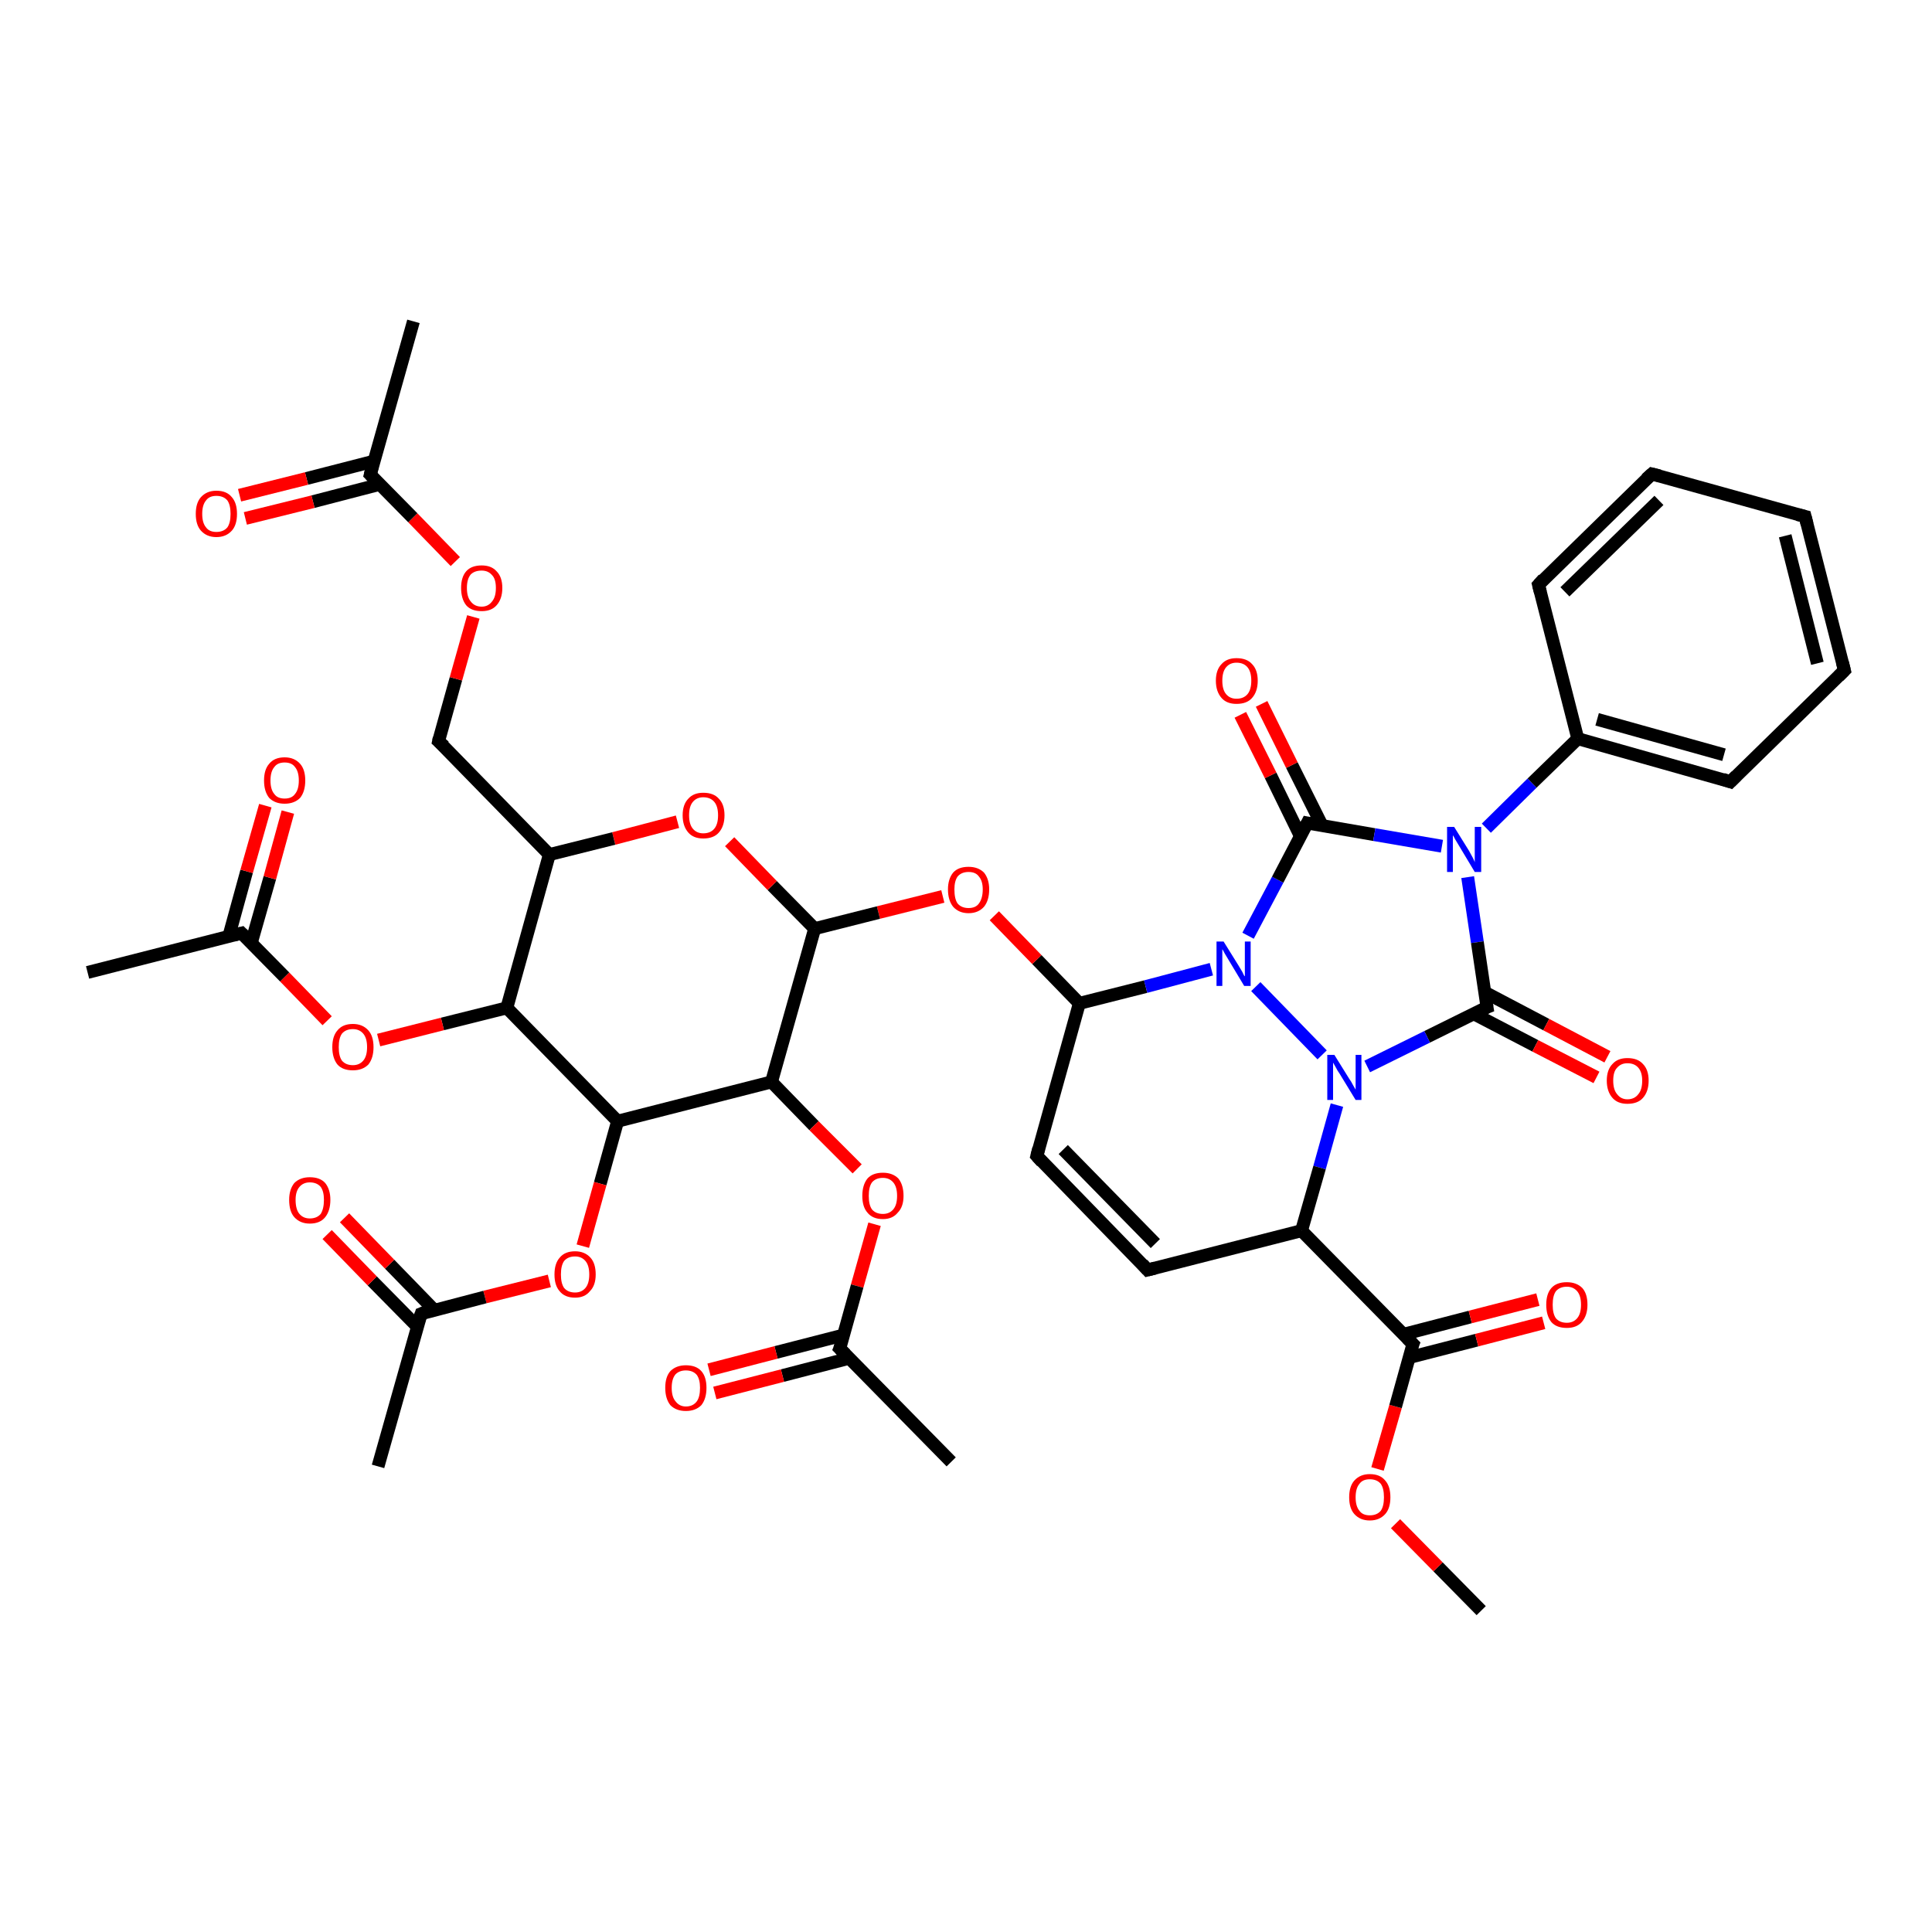 <?xml version='1.0' encoding='iso-8859-1'?>
<svg version='1.1' baseProfile='full'
              xmlns='http://www.w3.org/2000/svg'
                      xmlns:rdkit='http://www.rdkit.org/xml'
                      xmlns:xlink='http://www.w3.org/1999/xlink'
                  xml:space='preserve'
width='300px' height='300px' viewBox='0 0 300 300'>
<!-- END OF HEADER -->
<rect style='opacity:1.0;fill:#FFFFFF;stroke:none' width='300.0' height='300.0' x='0.0' y='0.0'> </rect>
<path class='bond-0 atom-0 atom-1' d='M 230.0,250.1 L 223.3,243.3' style='fill:none;fill-rule:evenodd;stroke:#000000;stroke-width:2.0px;stroke-linecap:butt;stroke-linejoin:miter;stroke-opacity:1' />
<path class='bond-0 atom-0 atom-1' d='M 223.3,243.3 L 216.7,236.6' style='fill:none;fill-rule:evenodd;stroke:#FF0000;stroke-width:2.0px;stroke-linecap:butt;stroke-linejoin:miter;stroke-opacity:1' />
<path class='bond-1 atom-1 atom-2' d='M 213.9,228.1 L 216.7,218.4' style='fill:none;fill-rule:evenodd;stroke:#FF0000;stroke-width:2.0px;stroke-linecap:butt;stroke-linejoin:miter;stroke-opacity:1' />
<path class='bond-1 atom-1 atom-2' d='M 216.7,218.4 L 219.4,208.7' style='fill:none;fill-rule:evenodd;stroke:#000000;stroke-width:2.0px;stroke-linecap:butt;stroke-linejoin:miter;stroke-opacity:1' />
<path class='bond-2 atom-2 atom-3' d='M 218.8,210.8 L 229.3,208.1' style='fill:none;fill-rule:evenodd;stroke:#000000;stroke-width:2.0px;stroke-linecap:butt;stroke-linejoin:miter;stroke-opacity:1' />
<path class='bond-2 atom-2 atom-3' d='M 229.3,208.1 L 239.7,205.4' style='fill:none;fill-rule:evenodd;stroke:#FF0000;stroke-width:2.0px;stroke-linecap:butt;stroke-linejoin:miter;stroke-opacity:1' />
<path class='bond-2 atom-2 atom-3' d='M 217.9,207.2 L 228.3,204.5' style='fill:none;fill-rule:evenodd;stroke:#000000;stroke-width:2.0px;stroke-linecap:butt;stroke-linejoin:miter;stroke-opacity:1' />
<path class='bond-2 atom-2 atom-3' d='M 228.3,204.5 L 238.8,201.8' style='fill:none;fill-rule:evenodd;stroke:#FF0000;stroke-width:2.0px;stroke-linecap:butt;stroke-linejoin:miter;stroke-opacity:1' />
<path class='bond-3 atom-2 atom-4' d='M 219.4,208.7 L 202.1,191.1' style='fill:none;fill-rule:evenodd;stroke:#000000;stroke-width:2.0px;stroke-linecap:butt;stroke-linejoin:miter;stroke-opacity:1' />
<path class='bond-4 atom-4 atom-5' d='M 202.1,191.1 L 178.2,197.2' style='fill:none;fill-rule:evenodd;stroke:#000000;stroke-width:2.0px;stroke-linecap:butt;stroke-linejoin:miter;stroke-opacity:1' />
<path class='bond-5 atom-5 atom-6' d='M 178.2,197.2 L 161.0,179.5' style='fill:none;fill-rule:evenodd;stroke:#000000;stroke-width:2.0px;stroke-linecap:butt;stroke-linejoin:miter;stroke-opacity:1' />
<path class='bond-5 atom-5 atom-6' d='M 179.4,193.1 L 165.1,178.5' style='fill:none;fill-rule:evenodd;stroke:#000000;stroke-width:2.0px;stroke-linecap:butt;stroke-linejoin:miter;stroke-opacity:1' />
<path class='bond-6 atom-6 atom-7' d='M 161.0,179.5 L 167.6,155.8' style='fill:none;fill-rule:evenodd;stroke:#000000;stroke-width:2.0px;stroke-linecap:butt;stroke-linejoin:miter;stroke-opacity:1' />
<path class='bond-7 atom-7 atom-8' d='M 167.6,155.8 L 161.0,149.0' style='fill:none;fill-rule:evenodd;stroke:#000000;stroke-width:2.0px;stroke-linecap:butt;stroke-linejoin:miter;stroke-opacity:1' />
<path class='bond-7 atom-7 atom-8' d='M 161.0,149.0 L 154.4,142.2' style='fill:none;fill-rule:evenodd;stroke:#FF0000;stroke-width:2.0px;stroke-linecap:butt;stroke-linejoin:miter;stroke-opacity:1' />
<path class='bond-8 atom-8 atom-9' d='M 146.4,139.2 L 136.4,141.7' style='fill:none;fill-rule:evenodd;stroke:#FF0000;stroke-width:2.0px;stroke-linecap:butt;stroke-linejoin:miter;stroke-opacity:1' />
<path class='bond-8 atom-8 atom-9' d='M 136.4,141.7 L 126.5,144.2' style='fill:none;fill-rule:evenodd;stroke:#000000;stroke-width:2.0px;stroke-linecap:butt;stroke-linejoin:miter;stroke-opacity:1' />
<path class='bond-9 atom-9 atom-10' d='M 126.5,144.2 L 119.9,137.5' style='fill:none;fill-rule:evenodd;stroke:#000000;stroke-width:2.0px;stroke-linecap:butt;stroke-linejoin:miter;stroke-opacity:1' />
<path class='bond-9 atom-9 atom-10' d='M 119.9,137.5 L 113.3,130.7' style='fill:none;fill-rule:evenodd;stroke:#FF0000;stroke-width:2.0px;stroke-linecap:butt;stroke-linejoin:miter;stroke-opacity:1' />
<path class='bond-10 atom-10 atom-11' d='M 105.2,127.6 L 95.3,130.2' style='fill:none;fill-rule:evenodd;stroke:#FF0000;stroke-width:2.0px;stroke-linecap:butt;stroke-linejoin:miter;stroke-opacity:1' />
<path class='bond-10 atom-10 atom-11' d='M 95.3,130.2 L 85.3,132.7' style='fill:none;fill-rule:evenodd;stroke:#000000;stroke-width:2.0px;stroke-linecap:butt;stroke-linejoin:miter;stroke-opacity:1' />
<path class='bond-11 atom-11 atom-12' d='M 85.3,132.7 L 68.1,115.1' style='fill:none;fill-rule:evenodd;stroke:#000000;stroke-width:2.0px;stroke-linecap:butt;stroke-linejoin:miter;stroke-opacity:1' />
<path class='bond-12 atom-12 atom-13' d='M 68.1,115.1 L 70.8,105.4' style='fill:none;fill-rule:evenodd;stroke:#000000;stroke-width:2.0px;stroke-linecap:butt;stroke-linejoin:miter;stroke-opacity:1' />
<path class='bond-12 atom-12 atom-13' d='M 70.8,105.4 L 73.5,95.8' style='fill:none;fill-rule:evenodd;stroke:#FF0000;stroke-width:2.0px;stroke-linecap:butt;stroke-linejoin:miter;stroke-opacity:1' />
<path class='bond-13 atom-13 atom-14' d='M 70.7,87.2 L 64.1,80.4' style='fill:none;fill-rule:evenodd;stroke:#FF0000;stroke-width:2.0px;stroke-linecap:butt;stroke-linejoin:miter;stroke-opacity:1' />
<path class='bond-13 atom-13 atom-14' d='M 64.1,80.4 L 57.5,73.7' style='fill:none;fill-rule:evenodd;stroke:#000000;stroke-width:2.0px;stroke-linecap:butt;stroke-linejoin:miter;stroke-opacity:1' />
<path class='bond-14 atom-14 atom-15' d='M 57.5,73.7 L 64.2,49.9' style='fill:none;fill-rule:evenodd;stroke:#000000;stroke-width:2.0px;stroke-linecap:butt;stroke-linejoin:miter;stroke-opacity:1' />
<path class='bond-15 atom-14 atom-16' d='M 58.1,71.6 L 47.6,74.3' style='fill:none;fill-rule:evenodd;stroke:#000000;stroke-width:2.0px;stroke-linecap:butt;stroke-linejoin:miter;stroke-opacity:1' />
<path class='bond-15 atom-14 atom-16' d='M 47.6,74.3 L 37.2,76.9' style='fill:none;fill-rule:evenodd;stroke:#FF0000;stroke-width:2.0px;stroke-linecap:butt;stroke-linejoin:miter;stroke-opacity:1' />
<path class='bond-15 atom-14 atom-16' d='M 59.0,75.2 L 48.6,77.9' style='fill:none;fill-rule:evenodd;stroke:#000000;stroke-width:2.0px;stroke-linecap:butt;stroke-linejoin:miter;stroke-opacity:1' />
<path class='bond-15 atom-14 atom-16' d='M 48.6,77.9 L 38.1,80.5' style='fill:none;fill-rule:evenodd;stroke:#FF0000;stroke-width:2.0px;stroke-linecap:butt;stroke-linejoin:miter;stroke-opacity:1' />
<path class='bond-16 atom-11 atom-17' d='M 85.3,132.7 L 78.7,156.5' style='fill:none;fill-rule:evenodd;stroke:#000000;stroke-width:2.0px;stroke-linecap:butt;stroke-linejoin:miter;stroke-opacity:1' />
<path class='bond-17 atom-17 atom-18' d='M 78.7,156.5 L 68.7,159.0' style='fill:none;fill-rule:evenodd;stroke:#000000;stroke-width:2.0px;stroke-linecap:butt;stroke-linejoin:miter;stroke-opacity:1' />
<path class='bond-17 atom-17 atom-18' d='M 68.7,159.0 L 58.8,161.5' style='fill:none;fill-rule:evenodd;stroke:#FF0000;stroke-width:2.0px;stroke-linecap:butt;stroke-linejoin:miter;stroke-opacity:1' />
<path class='bond-18 atom-18 atom-19' d='M 50.8,158.5 L 44.2,151.7' style='fill:none;fill-rule:evenodd;stroke:#FF0000;stroke-width:2.0px;stroke-linecap:butt;stroke-linejoin:miter;stroke-opacity:1' />
<path class='bond-18 atom-18 atom-19' d='M 44.2,151.7 L 37.5,144.9' style='fill:none;fill-rule:evenodd;stroke:#000000;stroke-width:2.0px;stroke-linecap:butt;stroke-linejoin:miter;stroke-opacity:1' />
<path class='bond-19 atom-19 atom-20' d='M 37.5,144.9 L 13.6,151.0' style='fill:none;fill-rule:evenodd;stroke:#000000;stroke-width:2.0px;stroke-linecap:butt;stroke-linejoin:miter;stroke-opacity:1' />
<path class='bond-20 atom-19 atom-21' d='M 39.0,146.5 L 41.9,136.3' style='fill:none;fill-rule:evenodd;stroke:#000000;stroke-width:2.0px;stroke-linecap:butt;stroke-linejoin:miter;stroke-opacity:1' />
<path class='bond-20 atom-19 atom-21' d='M 41.9,136.3 L 44.7,126.1' style='fill:none;fill-rule:evenodd;stroke:#FF0000;stroke-width:2.0px;stroke-linecap:butt;stroke-linejoin:miter;stroke-opacity:1' />
<path class='bond-20 atom-19 atom-21' d='M 35.5,145.5 L 38.3,135.3' style='fill:none;fill-rule:evenodd;stroke:#000000;stroke-width:2.0px;stroke-linecap:butt;stroke-linejoin:miter;stroke-opacity:1' />
<path class='bond-20 atom-19 atom-21' d='M 38.3,135.3 L 41.2,125.1' style='fill:none;fill-rule:evenodd;stroke:#FF0000;stroke-width:2.0px;stroke-linecap:butt;stroke-linejoin:miter;stroke-opacity:1' />
<path class='bond-21 atom-17 atom-22' d='M 78.7,156.5 L 95.9,174.1' style='fill:none;fill-rule:evenodd;stroke:#000000;stroke-width:2.0px;stroke-linecap:butt;stroke-linejoin:miter;stroke-opacity:1' />
<path class='bond-22 atom-22 atom-23' d='M 95.9,174.1 L 93.2,183.8' style='fill:none;fill-rule:evenodd;stroke:#000000;stroke-width:2.0px;stroke-linecap:butt;stroke-linejoin:miter;stroke-opacity:1' />
<path class='bond-22 atom-22 atom-23' d='M 93.2,183.8 L 90.5,193.5' style='fill:none;fill-rule:evenodd;stroke:#FF0000;stroke-width:2.0px;stroke-linecap:butt;stroke-linejoin:miter;stroke-opacity:1' />
<path class='bond-23 atom-23 atom-24' d='M 85.3,198.9 L 75.3,201.4' style='fill:none;fill-rule:evenodd;stroke:#FF0000;stroke-width:2.0px;stroke-linecap:butt;stroke-linejoin:miter;stroke-opacity:1' />
<path class='bond-23 atom-23 atom-24' d='M 75.3,201.4 L 65.4,204.0' style='fill:none;fill-rule:evenodd;stroke:#000000;stroke-width:2.0px;stroke-linecap:butt;stroke-linejoin:miter;stroke-opacity:1' />
<path class='bond-24 atom-24 atom-25' d='M 65.4,204.0 L 58.7,227.7' style='fill:none;fill-rule:evenodd;stroke:#000000;stroke-width:2.0px;stroke-linecap:butt;stroke-linejoin:miter;stroke-opacity:1' />
<path class='bond-25 atom-24 atom-26' d='M 67.4,203.4 L 60.5,196.3' style='fill:none;fill-rule:evenodd;stroke:#000000;stroke-width:2.0px;stroke-linecap:butt;stroke-linejoin:miter;stroke-opacity:1' />
<path class='bond-25 atom-24 atom-26' d='M 60.5,196.3 L 53.5,189.1' style='fill:none;fill-rule:evenodd;stroke:#FF0000;stroke-width:2.0px;stroke-linecap:butt;stroke-linejoin:miter;stroke-opacity:1' />
<path class='bond-25 atom-24 atom-26' d='M 64.8,206.0 L 57.8,198.9' style='fill:none;fill-rule:evenodd;stroke:#000000;stroke-width:2.0px;stroke-linecap:butt;stroke-linejoin:miter;stroke-opacity:1' />
<path class='bond-25 atom-24 atom-26' d='M 57.8,198.9 L 50.8,191.7' style='fill:none;fill-rule:evenodd;stroke:#FF0000;stroke-width:2.0px;stroke-linecap:butt;stroke-linejoin:miter;stroke-opacity:1' />
<path class='bond-26 atom-22 atom-27' d='M 95.9,174.1 L 119.8,168.0' style='fill:none;fill-rule:evenodd;stroke:#000000;stroke-width:2.0px;stroke-linecap:butt;stroke-linejoin:miter;stroke-opacity:1' />
<path class='bond-27 atom-27 atom-28' d='M 119.8,168.0 L 126.4,174.8' style='fill:none;fill-rule:evenodd;stroke:#000000;stroke-width:2.0px;stroke-linecap:butt;stroke-linejoin:miter;stroke-opacity:1' />
<path class='bond-27 atom-27 atom-28' d='M 126.4,174.8 L 133.1,181.5' style='fill:none;fill-rule:evenodd;stroke:#FF0000;stroke-width:2.0px;stroke-linecap:butt;stroke-linejoin:miter;stroke-opacity:1' />
<path class='bond-28 atom-28 atom-29' d='M 135.8,190.1 L 133.1,199.7' style='fill:none;fill-rule:evenodd;stroke:#FF0000;stroke-width:2.0px;stroke-linecap:butt;stroke-linejoin:miter;stroke-opacity:1' />
<path class='bond-28 atom-28 atom-29' d='M 133.1,199.7 L 130.4,209.4' style='fill:none;fill-rule:evenodd;stroke:#000000;stroke-width:2.0px;stroke-linecap:butt;stroke-linejoin:miter;stroke-opacity:1' />
<path class='bond-29 atom-29 atom-30' d='M 130.4,209.4 L 147.7,227.0' style='fill:none;fill-rule:evenodd;stroke:#000000;stroke-width:2.0px;stroke-linecap:butt;stroke-linejoin:miter;stroke-opacity:1' />
<path class='bond-30 atom-29 atom-31' d='M 131.0,207.3 L 120.5,210.0' style='fill:none;fill-rule:evenodd;stroke:#000000;stroke-width:2.0px;stroke-linecap:butt;stroke-linejoin:miter;stroke-opacity:1' />
<path class='bond-30 atom-29 atom-31' d='M 120.5,210.0 L 110.1,212.7' style='fill:none;fill-rule:evenodd;stroke:#FF0000;stroke-width:2.0px;stroke-linecap:butt;stroke-linejoin:miter;stroke-opacity:1' />
<path class='bond-30 atom-29 atom-31' d='M 131.9,210.9 L 121.5,213.6' style='fill:none;fill-rule:evenodd;stroke:#000000;stroke-width:2.0px;stroke-linecap:butt;stroke-linejoin:miter;stroke-opacity:1' />
<path class='bond-30 atom-29 atom-31' d='M 121.5,213.6 L 111.0,216.3' style='fill:none;fill-rule:evenodd;stroke:#FF0000;stroke-width:2.0px;stroke-linecap:butt;stroke-linejoin:miter;stroke-opacity:1' />
<path class='bond-31 atom-7 atom-32' d='M 167.6,155.8 L 177.9,153.2' style='fill:none;fill-rule:evenodd;stroke:#000000;stroke-width:2.0px;stroke-linecap:butt;stroke-linejoin:miter;stroke-opacity:1' />
<path class='bond-31 atom-7 atom-32' d='M 177.9,153.2 L 188.1,150.5' style='fill:none;fill-rule:evenodd;stroke:#0000FF;stroke-width:2.0px;stroke-linecap:butt;stroke-linejoin:miter;stroke-opacity:1' />
<path class='bond-32 atom-32 atom-33' d='M 193.8,145.3 L 198.4,136.6' style='fill:none;fill-rule:evenodd;stroke:#0000FF;stroke-width:2.0px;stroke-linecap:butt;stroke-linejoin:miter;stroke-opacity:1' />
<path class='bond-32 atom-32 atom-33' d='M 198.4,136.6 L 203.0,127.8' style='fill:none;fill-rule:evenodd;stroke:#000000;stroke-width:2.0px;stroke-linecap:butt;stroke-linejoin:miter;stroke-opacity:1' />
<path class='bond-33 atom-33 atom-34' d='M 205.3,128.2 L 200.6,118.8' style='fill:none;fill-rule:evenodd;stroke:#000000;stroke-width:2.0px;stroke-linecap:butt;stroke-linejoin:miter;stroke-opacity:1' />
<path class='bond-33 atom-33 atom-34' d='M 200.6,118.8 L 195.9,109.3' style='fill:none;fill-rule:evenodd;stroke:#FF0000;stroke-width:2.0px;stroke-linecap:butt;stroke-linejoin:miter;stroke-opacity:1' />
<path class='bond-33 atom-33 atom-34' d='M 201.9,129.8 L 197.3,120.4' style='fill:none;fill-rule:evenodd;stroke:#000000;stroke-width:2.0px;stroke-linecap:butt;stroke-linejoin:miter;stroke-opacity:1' />
<path class='bond-33 atom-33 atom-34' d='M 197.3,120.4 L 192.6,111.0' style='fill:none;fill-rule:evenodd;stroke:#FF0000;stroke-width:2.0px;stroke-linecap:butt;stroke-linejoin:miter;stroke-opacity:1' />
<path class='bond-34 atom-33 atom-35' d='M 203.0,127.8 L 213.4,129.6' style='fill:none;fill-rule:evenodd;stroke:#000000;stroke-width:2.0px;stroke-linecap:butt;stroke-linejoin:miter;stroke-opacity:1' />
<path class='bond-34 atom-33 atom-35' d='M 213.4,129.6 L 223.9,131.4' style='fill:none;fill-rule:evenodd;stroke:#0000FF;stroke-width:2.0px;stroke-linecap:butt;stroke-linejoin:miter;stroke-opacity:1' />
<path class='bond-35 atom-35 atom-36' d='M 230.8,128.6 L 237.9,121.6' style='fill:none;fill-rule:evenodd;stroke:#0000FF;stroke-width:2.0px;stroke-linecap:butt;stroke-linejoin:miter;stroke-opacity:1' />
<path class='bond-35 atom-35 atom-36' d='M 237.9,121.6 L 245.0,114.7' style='fill:none;fill-rule:evenodd;stroke:#000000;stroke-width:2.0px;stroke-linecap:butt;stroke-linejoin:miter;stroke-opacity:1' />
<path class='bond-36 atom-36 atom-37' d='M 245.0,114.7 L 268.7,121.4' style='fill:none;fill-rule:evenodd;stroke:#000000;stroke-width:2.0px;stroke-linecap:butt;stroke-linejoin:miter;stroke-opacity:1' />
<path class='bond-36 atom-36 atom-37' d='M 248.0,111.7 L 267.7,117.2' style='fill:none;fill-rule:evenodd;stroke:#000000;stroke-width:2.0px;stroke-linecap:butt;stroke-linejoin:miter;stroke-opacity:1' />
<path class='bond-37 atom-37 atom-38' d='M 268.7,121.4 L 286.4,104.1' style='fill:none;fill-rule:evenodd;stroke:#000000;stroke-width:2.0px;stroke-linecap:butt;stroke-linejoin:miter;stroke-opacity:1' />
<path class='bond-38 atom-38 atom-39' d='M 286.4,104.1 L 280.3,80.2' style='fill:none;fill-rule:evenodd;stroke:#000000;stroke-width:2.0px;stroke-linecap:butt;stroke-linejoin:miter;stroke-opacity:1' />
<path class='bond-38 atom-38 atom-39' d='M 282.2,103.0 L 277.2,83.2' style='fill:none;fill-rule:evenodd;stroke:#000000;stroke-width:2.0px;stroke-linecap:butt;stroke-linejoin:miter;stroke-opacity:1' />
<path class='bond-39 atom-39 atom-40' d='M 280.3,80.2 L 256.5,73.6' style='fill:none;fill-rule:evenodd;stroke:#000000;stroke-width:2.0px;stroke-linecap:butt;stroke-linejoin:miter;stroke-opacity:1' />
<path class='bond-40 atom-40 atom-41' d='M 256.5,73.6 L 238.9,90.8' style='fill:none;fill-rule:evenodd;stroke:#000000;stroke-width:2.0px;stroke-linecap:butt;stroke-linejoin:miter;stroke-opacity:1' />
<path class='bond-40 atom-40 atom-41' d='M 257.6,77.7 L 243.0,91.9' style='fill:none;fill-rule:evenodd;stroke:#000000;stroke-width:2.0px;stroke-linecap:butt;stroke-linejoin:miter;stroke-opacity:1' />
<path class='bond-41 atom-35 atom-42' d='M 227.9,136.2 L 229.4,146.3' style='fill:none;fill-rule:evenodd;stroke:#0000FF;stroke-width:2.0px;stroke-linecap:butt;stroke-linejoin:miter;stroke-opacity:1' />
<path class='bond-41 atom-35 atom-42' d='M 229.4,146.3 L 230.9,156.4' style='fill:none;fill-rule:evenodd;stroke:#000000;stroke-width:2.0px;stroke-linecap:butt;stroke-linejoin:miter;stroke-opacity:1' />
<path class='bond-42 atom-42 atom-43' d='M 228.8,157.4 L 238.4,162.4' style='fill:none;fill-rule:evenodd;stroke:#000000;stroke-width:2.0px;stroke-linecap:butt;stroke-linejoin:miter;stroke-opacity:1' />
<path class='bond-42 atom-42 atom-43' d='M 238.4,162.4 L 247.9,167.3' style='fill:none;fill-rule:evenodd;stroke:#FF0000;stroke-width:2.0px;stroke-linecap:butt;stroke-linejoin:miter;stroke-opacity:1' />
<path class='bond-42 atom-42 atom-43' d='M 230.6,154.1 L 240.1,159.1' style='fill:none;fill-rule:evenodd;stroke:#000000;stroke-width:2.0px;stroke-linecap:butt;stroke-linejoin:miter;stroke-opacity:1' />
<path class='bond-42 atom-42 atom-43' d='M 240.1,159.1 L 249.6,164.1' style='fill:none;fill-rule:evenodd;stroke:#FF0000;stroke-width:2.0px;stroke-linecap:butt;stroke-linejoin:miter;stroke-opacity:1' />
<path class='bond-43 atom-42 atom-44' d='M 230.9,156.4 L 221.6,161.0' style='fill:none;fill-rule:evenodd;stroke:#000000;stroke-width:2.0px;stroke-linecap:butt;stroke-linejoin:miter;stroke-opacity:1' />
<path class='bond-43 atom-42 atom-44' d='M 221.6,161.0 L 212.3,165.6' style='fill:none;fill-rule:evenodd;stroke:#0000FF;stroke-width:2.0px;stroke-linecap:butt;stroke-linejoin:miter;stroke-opacity:1' />
<path class='bond-44 atom-44 atom-4' d='M 207.6,171.6 L 204.9,181.3' style='fill:none;fill-rule:evenodd;stroke:#0000FF;stroke-width:2.0px;stroke-linecap:butt;stroke-linejoin:miter;stroke-opacity:1' />
<path class='bond-44 atom-44 atom-4' d='M 204.9,181.3 L 202.1,191.1' style='fill:none;fill-rule:evenodd;stroke:#000000;stroke-width:2.0px;stroke-linecap:butt;stroke-linejoin:miter;stroke-opacity:1' />
<path class='bond-45 atom-27 atom-9' d='M 119.8,168.0 L 126.5,144.2' style='fill:none;fill-rule:evenodd;stroke:#000000;stroke-width:2.0px;stroke-linecap:butt;stroke-linejoin:miter;stroke-opacity:1' />
<path class='bond-46 atom-44 atom-32' d='M 205.3,163.8 L 195.0,153.2' style='fill:none;fill-rule:evenodd;stroke:#0000FF;stroke-width:2.0px;stroke-linecap:butt;stroke-linejoin:miter;stroke-opacity:1' />
<path class='bond-47 atom-41 atom-36' d='M 238.9,90.8 L 245.0,114.7' style='fill:none;fill-rule:evenodd;stroke:#000000;stroke-width:2.0px;stroke-linecap:butt;stroke-linejoin:miter;stroke-opacity:1' />
<path d='M 219.2,209.2 L 219.4,208.7 L 218.5,207.8' style='fill:none;stroke:#000000;stroke-width:2.0px;stroke-linecap:butt;stroke-linejoin:miter;stroke-opacity:1;' />
<path d='M 179.4,196.9 L 178.2,197.2 L 177.4,196.3' style='fill:none;stroke:#000000;stroke-width:2.0px;stroke-linecap:butt;stroke-linejoin:miter;stroke-opacity:1;' />
<path d='M 161.8,180.4 L 161.0,179.5 L 161.3,178.3' style='fill:none;stroke:#000000;stroke-width:2.0px;stroke-linecap:butt;stroke-linejoin:miter;stroke-opacity:1;' />
<path d='M 69.0,115.9 L 68.1,115.1 L 68.2,114.6' style='fill:none;stroke:#000000;stroke-width:2.0px;stroke-linecap:butt;stroke-linejoin:miter;stroke-opacity:1;' />
<path d='M 57.8,74.0 L 57.5,73.7 L 57.8,72.5' style='fill:none;stroke:#000000;stroke-width:2.0px;stroke-linecap:butt;stroke-linejoin:miter;stroke-opacity:1;' />
<path d='M 37.9,145.3 L 37.5,144.9 L 36.3,145.2' style='fill:none;stroke:#000000;stroke-width:2.0px;stroke-linecap:butt;stroke-linejoin:miter;stroke-opacity:1;' />
<path d='M 65.9,203.8 L 65.4,204.0 L 65.0,205.2' style='fill:none;stroke:#000000;stroke-width:2.0px;stroke-linecap:butt;stroke-linejoin:miter;stroke-opacity:1;' />
<path d='M 130.6,208.9 L 130.4,209.4 L 131.3,210.3' style='fill:none;stroke:#000000;stroke-width:2.0px;stroke-linecap:butt;stroke-linejoin:miter;stroke-opacity:1;' />
<path d='M 202.8,128.2 L 203.0,127.8 L 203.5,127.9' style='fill:none;stroke:#000000;stroke-width:2.0px;stroke-linecap:butt;stroke-linejoin:miter;stroke-opacity:1;' />
<path d='M 267.5,121.0 L 268.7,121.4 L 269.6,120.5' style='fill:none;stroke:#000000;stroke-width:2.0px;stroke-linecap:butt;stroke-linejoin:miter;stroke-opacity:1;' />
<path d='M 285.5,105.0 L 286.4,104.1 L 286.1,102.9' style='fill:none;stroke:#000000;stroke-width:2.0px;stroke-linecap:butt;stroke-linejoin:miter;stroke-opacity:1;' />
<path d='M 280.6,81.4 L 280.3,80.2 L 279.1,79.9' style='fill:none;stroke:#000000;stroke-width:2.0px;stroke-linecap:butt;stroke-linejoin:miter;stroke-opacity:1;' />
<path d='M 257.7,73.9 L 256.5,73.6 L 255.6,74.4' style='fill:none;stroke:#000000;stroke-width:2.0px;stroke-linecap:butt;stroke-linejoin:miter;stroke-opacity:1;' />
<path d='M 239.7,89.9 L 238.9,90.8 L 239.2,92.0' style='fill:none;stroke:#000000;stroke-width:2.0px;stroke-linecap:butt;stroke-linejoin:miter;stroke-opacity:1;' />
<path d='M 230.8,155.8 L 230.9,156.4 L 230.4,156.6' style='fill:none;stroke:#000000;stroke-width:2.0px;stroke-linecap:butt;stroke-linejoin:miter;stroke-opacity:1;' />
<path class='atom-1' d='M 209.5 232.5
Q 209.5 230.8, 210.3 229.9
Q 211.2 228.9, 212.7 228.9
Q 214.3 228.9, 215.1 229.9
Q 215.9 230.8, 215.9 232.5
Q 215.9 234.2, 215.1 235.1
Q 214.2 236.1, 212.7 236.1
Q 211.2 236.1, 210.3 235.1
Q 209.5 234.2, 209.5 232.5
M 212.7 235.3
Q 213.8 235.3, 214.4 234.6
Q 214.9 233.9, 214.9 232.5
Q 214.9 231.1, 214.4 230.4
Q 213.8 229.7, 212.7 229.7
Q 211.6 229.7, 211.1 230.4
Q 210.5 231.1, 210.5 232.5
Q 210.5 233.9, 211.1 234.6
Q 211.6 235.3, 212.7 235.3
' fill='#FF0000'/>
<path class='atom-3' d='M 240.1 202.6
Q 240.1 200.9, 240.9 200.0
Q 241.7 199.1, 243.3 199.1
Q 244.8 199.1, 245.7 200.0
Q 246.5 200.9, 246.5 202.6
Q 246.5 204.3, 245.6 205.3
Q 244.8 206.2, 243.3 206.2
Q 241.7 206.2, 240.9 205.3
Q 240.1 204.3, 240.1 202.6
M 243.3 205.4
Q 244.3 205.4, 244.9 204.7
Q 245.5 204.0, 245.5 202.6
Q 245.5 201.2, 244.9 200.5
Q 244.3 199.8, 243.3 199.8
Q 242.2 199.8, 241.6 200.5
Q 241.1 201.2, 241.1 202.6
Q 241.1 204.0, 241.6 204.7
Q 242.2 205.4, 243.3 205.4
' fill='#FF0000'/>
<path class='atom-8' d='M 147.2 138.1
Q 147.2 136.5, 148.0 135.5
Q 148.8 134.6, 150.4 134.6
Q 151.9 134.6, 152.8 135.5
Q 153.6 136.5, 153.6 138.1
Q 153.6 139.8, 152.8 140.8
Q 151.9 141.8, 150.4 141.8
Q 148.9 141.8, 148.0 140.8
Q 147.2 139.8, 147.2 138.1
M 150.4 141.0
Q 151.5 141.0, 152.0 140.3
Q 152.6 139.5, 152.6 138.1
Q 152.6 136.8, 152.0 136.1
Q 151.5 135.4, 150.4 135.4
Q 149.3 135.4, 148.7 136.1
Q 148.2 136.8, 148.2 138.1
Q 148.2 139.6, 148.7 140.3
Q 149.3 141.0, 150.4 141.0
' fill='#FF0000'/>
<path class='atom-10' d='M 106.0 126.6
Q 106.0 124.9, 106.9 124.0
Q 107.7 123.1, 109.2 123.1
Q 110.8 123.1, 111.6 124.0
Q 112.5 124.9, 112.5 126.6
Q 112.5 128.3, 111.6 129.3
Q 110.8 130.2, 109.2 130.2
Q 107.7 130.2, 106.9 129.3
Q 106.0 128.3, 106.0 126.6
M 109.2 129.4
Q 110.3 129.4, 110.9 128.7
Q 111.5 128.0, 111.5 126.6
Q 111.5 125.2, 110.9 124.5
Q 110.3 123.8, 109.2 123.8
Q 108.2 123.8, 107.6 124.5
Q 107.0 125.2, 107.0 126.6
Q 107.0 128.0, 107.6 128.7
Q 108.2 129.4, 109.2 129.4
' fill='#FF0000'/>
<path class='atom-13' d='M 71.6 91.3
Q 71.6 89.6, 72.4 88.7
Q 73.2 87.8, 74.8 87.8
Q 76.3 87.8, 77.1 88.7
Q 78.0 89.6, 78.0 91.3
Q 78.0 93.0, 77.1 94.0
Q 76.3 94.9, 74.8 94.9
Q 73.2 94.9, 72.4 94.0
Q 71.6 93.0, 71.6 91.3
M 74.8 94.2
Q 75.8 94.2, 76.4 93.4
Q 77.0 92.7, 77.0 91.3
Q 77.0 89.9, 76.4 89.3
Q 75.8 88.6, 74.8 88.6
Q 73.7 88.6, 73.1 89.2
Q 72.5 89.9, 72.5 91.3
Q 72.5 92.7, 73.1 93.4
Q 73.7 94.2, 74.8 94.2
' fill='#FF0000'/>
<path class='atom-16' d='M 30.4 79.8
Q 30.4 78.1, 31.2 77.2
Q 32.1 76.2, 33.6 76.2
Q 35.2 76.2, 36.0 77.2
Q 36.8 78.1, 36.8 79.8
Q 36.8 81.5, 36.0 82.4
Q 35.1 83.4, 33.6 83.4
Q 32.1 83.4, 31.2 82.4
Q 30.4 81.5, 30.4 79.8
M 33.6 82.6
Q 34.7 82.6, 35.3 81.9
Q 35.8 81.2, 35.8 79.8
Q 35.8 78.4, 35.3 77.7
Q 34.7 77.0, 33.6 77.0
Q 32.5 77.0, 32.0 77.7
Q 31.4 78.4, 31.4 79.8
Q 31.4 81.2, 32.0 81.9
Q 32.5 82.6, 33.6 82.6
' fill='#FF0000'/>
<path class='atom-18' d='M 51.6 162.6
Q 51.6 160.9, 52.4 160.0
Q 53.2 159.0, 54.8 159.0
Q 56.3 159.0, 57.2 160.0
Q 58.0 160.9, 58.0 162.6
Q 58.0 164.3, 57.2 165.3
Q 56.3 166.2, 54.8 166.2
Q 53.2 166.2, 52.4 165.3
Q 51.6 164.3, 51.6 162.6
M 54.8 165.4
Q 55.8 165.4, 56.4 164.7
Q 57.0 164.0, 57.0 162.6
Q 57.0 161.2, 56.4 160.5
Q 55.8 159.8, 54.8 159.8
Q 53.7 159.8, 53.1 160.5
Q 52.6 161.2, 52.6 162.6
Q 52.6 164.0, 53.1 164.7
Q 53.7 165.4, 54.8 165.4
' fill='#FF0000'/>
<path class='atom-21' d='M 41.0 121.2
Q 41.0 119.5, 41.8 118.6
Q 42.6 117.6, 44.2 117.6
Q 45.7 117.6, 46.6 118.6
Q 47.4 119.5, 47.4 121.2
Q 47.4 122.9, 46.6 123.9
Q 45.7 124.8, 44.2 124.8
Q 42.7 124.8, 41.8 123.9
Q 41.0 122.9, 41.0 121.2
M 44.2 124.0
Q 45.3 124.0, 45.8 123.3
Q 46.4 122.6, 46.4 121.2
Q 46.4 119.8, 45.8 119.1
Q 45.3 118.4, 44.2 118.4
Q 43.1 118.4, 42.6 119.1
Q 42.0 119.8, 42.0 121.2
Q 42.0 122.6, 42.6 123.3
Q 43.1 124.0, 44.2 124.0
' fill='#FF0000'/>
<path class='atom-23' d='M 86.1 197.9
Q 86.1 196.2, 86.9 195.3
Q 87.7 194.3, 89.3 194.3
Q 90.8 194.3, 91.7 195.3
Q 92.5 196.2, 92.5 197.9
Q 92.5 199.6, 91.6 200.5
Q 90.8 201.5, 89.3 201.5
Q 87.7 201.5, 86.9 200.5
Q 86.1 199.6, 86.1 197.9
M 89.3 200.7
Q 90.3 200.7, 90.9 200.0
Q 91.5 199.3, 91.5 197.9
Q 91.5 196.5, 90.9 195.8
Q 90.3 195.1, 89.3 195.1
Q 88.2 195.1, 87.6 195.8
Q 87.1 196.5, 87.1 197.9
Q 87.1 199.3, 87.6 200.0
Q 88.2 200.7, 89.3 200.7
' fill='#FF0000'/>
<path class='atom-26' d='M 44.9 186.3
Q 44.9 184.7, 45.7 183.7
Q 46.6 182.8, 48.1 182.8
Q 49.7 182.8, 50.5 183.7
Q 51.3 184.7, 51.3 186.3
Q 51.3 188.0, 50.5 189.0
Q 49.7 190.0, 48.1 190.0
Q 46.6 190.0, 45.7 189.0
Q 44.9 188.1, 44.9 186.3
M 48.1 189.2
Q 49.2 189.2, 49.8 188.5
Q 50.3 187.7, 50.3 186.3
Q 50.3 185.0, 49.8 184.3
Q 49.2 183.6, 48.1 183.6
Q 47.1 183.6, 46.5 184.3
Q 45.9 185.0, 45.9 186.3
Q 45.9 187.8, 46.5 188.5
Q 47.1 189.2, 48.1 189.2
' fill='#FF0000'/>
<path class='atom-28' d='M 133.9 185.7
Q 133.9 184.0, 134.7 183.0
Q 135.5 182.1, 137.1 182.1
Q 138.6 182.1, 139.5 183.0
Q 140.3 184.0, 140.3 185.7
Q 140.3 187.4, 139.4 188.3
Q 138.6 189.3, 137.1 189.3
Q 135.5 189.3, 134.7 188.3
Q 133.9 187.4, 133.9 185.7
M 137.1 188.5
Q 138.1 188.5, 138.7 187.8
Q 139.3 187.1, 139.3 185.7
Q 139.3 184.3, 138.7 183.6
Q 138.1 182.9, 137.1 182.9
Q 136.0 182.9, 135.4 183.6
Q 134.9 184.3, 134.9 185.7
Q 134.9 187.1, 135.4 187.8
Q 136.0 188.5, 137.1 188.5
' fill='#FF0000'/>
<path class='atom-31' d='M 103.3 215.5
Q 103.3 213.8, 104.1 212.9
Q 105.0 212.0, 106.5 212.0
Q 108.1 212.0, 108.9 212.9
Q 109.7 213.8, 109.7 215.5
Q 109.7 217.2, 108.9 218.2
Q 108.0 219.1, 106.5 219.1
Q 105.0 219.1, 104.1 218.2
Q 103.3 217.2, 103.3 215.5
M 106.5 218.4
Q 107.6 218.4, 108.2 217.6
Q 108.7 216.9, 108.7 215.5
Q 108.7 214.2, 108.2 213.5
Q 107.6 212.8, 106.5 212.8
Q 105.5 212.8, 104.9 213.4
Q 104.3 214.1, 104.3 215.5
Q 104.3 216.9, 104.9 217.6
Q 105.5 218.4, 106.5 218.4
' fill='#FF0000'/>
<path class='atom-32' d='M 190.0 146.2
L 192.3 149.9
Q 192.5 150.2, 192.9 150.9
Q 193.2 151.6, 193.3 151.6
L 193.3 146.2
L 194.2 146.2
L 194.2 153.1
L 193.2 153.1
L 190.8 149.1
Q 190.5 148.6, 190.2 148.1
Q 189.9 147.5, 189.8 147.4
L 189.8 153.1
L 188.9 153.1
L 188.9 146.2
L 190.0 146.2
' fill='#0000FF'/>
<path class='atom-34' d='M 188.8 105.7
Q 188.8 104.0, 189.7 103.1
Q 190.5 102.2, 192.0 102.2
Q 193.6 102.2, 194.4 103.1
Q 195.3 104.0, 195.3 105.7
Q 195.3 107.4, 194.4 108.4
Q 193.6 109.3, 192.0 109.3
Q 190.5 109.3, 189.7 108.4
Q 188.8 107.4, 188.8 105.7
M 192.0 108.5
Q 193.1 108.5, 193.7 107.8
Q 194.3 107.1, 194.3 105.7
Q 194.3 104.3, 193.7 103.6
Q 193.1 102.9, 192.0 102.9
Q 191.0 102.9, 190.4 103.6
Q 189.8 104.3, 189.8 105.7
Q 189.8 107.1, 190.4 107.8
Q 191.0 108.5, 192.0 108.5
' fill='#FF0000'/>
<path class='atom-35' d='M 225.8 128.4
L 228.1 132.1
Q 228.3 132.5, 228.7 133.2
Q 229.0 133.8, 229.0 133.9
L 229.0 128.4
L 230.0 128.4
L 230.0 135.4
L 229.0 135.4
L 226.6 131.4
Q 226.3 130.9, 226.0 130.4
Q 225.7 129.8, 225.6 129.7
L 225.6 135.4
L 224.7 135.4
L 224.7 128.4
L 225.8 128.4
' fill='#0000FF'/>
<path class='atom-43' d='M 249.5 167.8
Q 249.5 166.1, 250.4 165.2
Q 251.2 164.3, 252.7 164.3
Q 254.3 164.3, 255.1 165.2
Q 256.0 166.1, 256.0 167.8
Q 256.0 169.5, 255.1 170.5
Q 254.3 171.4, 252.7 171.4
Q 251.2 171.4, 250.4 170.5
Q 249.5 169.5, 249.5 167.8
M 252.7 170.7
Q 253.8 170.7, 254.4 169.9
Q 255.0 169.2, 255.0 167.8
Q 255.0 166.5, 254.4 165.8
Q 253.8 165.1, 252.7 165.1
Q 251.7 165.1, 251.1 165.8
Q 250.5 166.4, 250.5 167.8
Q 250.5 169.2, 251.1 169.9
Q 251.7 170.7, 252.7 170.7
' fill='#FF0000'/>
<path class='atom-44' d='M 207.2 163.8
L 209.5 167.5
Q 209.8 167.9, 210.1 168.5
Q 210.5 169.2, 210.5 169.2
L 210.5 163.8
L 211.4 163.8
L 211.4 170.8
L 210.5 170.8
L 208.0 166.7
Q 207.7 166.3, 207.4 165.7
Q 207.1 165.2, 207.0 165.0
L 207.0 170.8
L 206.1 170.8
L 206.1 163.8
L 207.2 163.8
' fill='#0000FF'/>
</svg>
